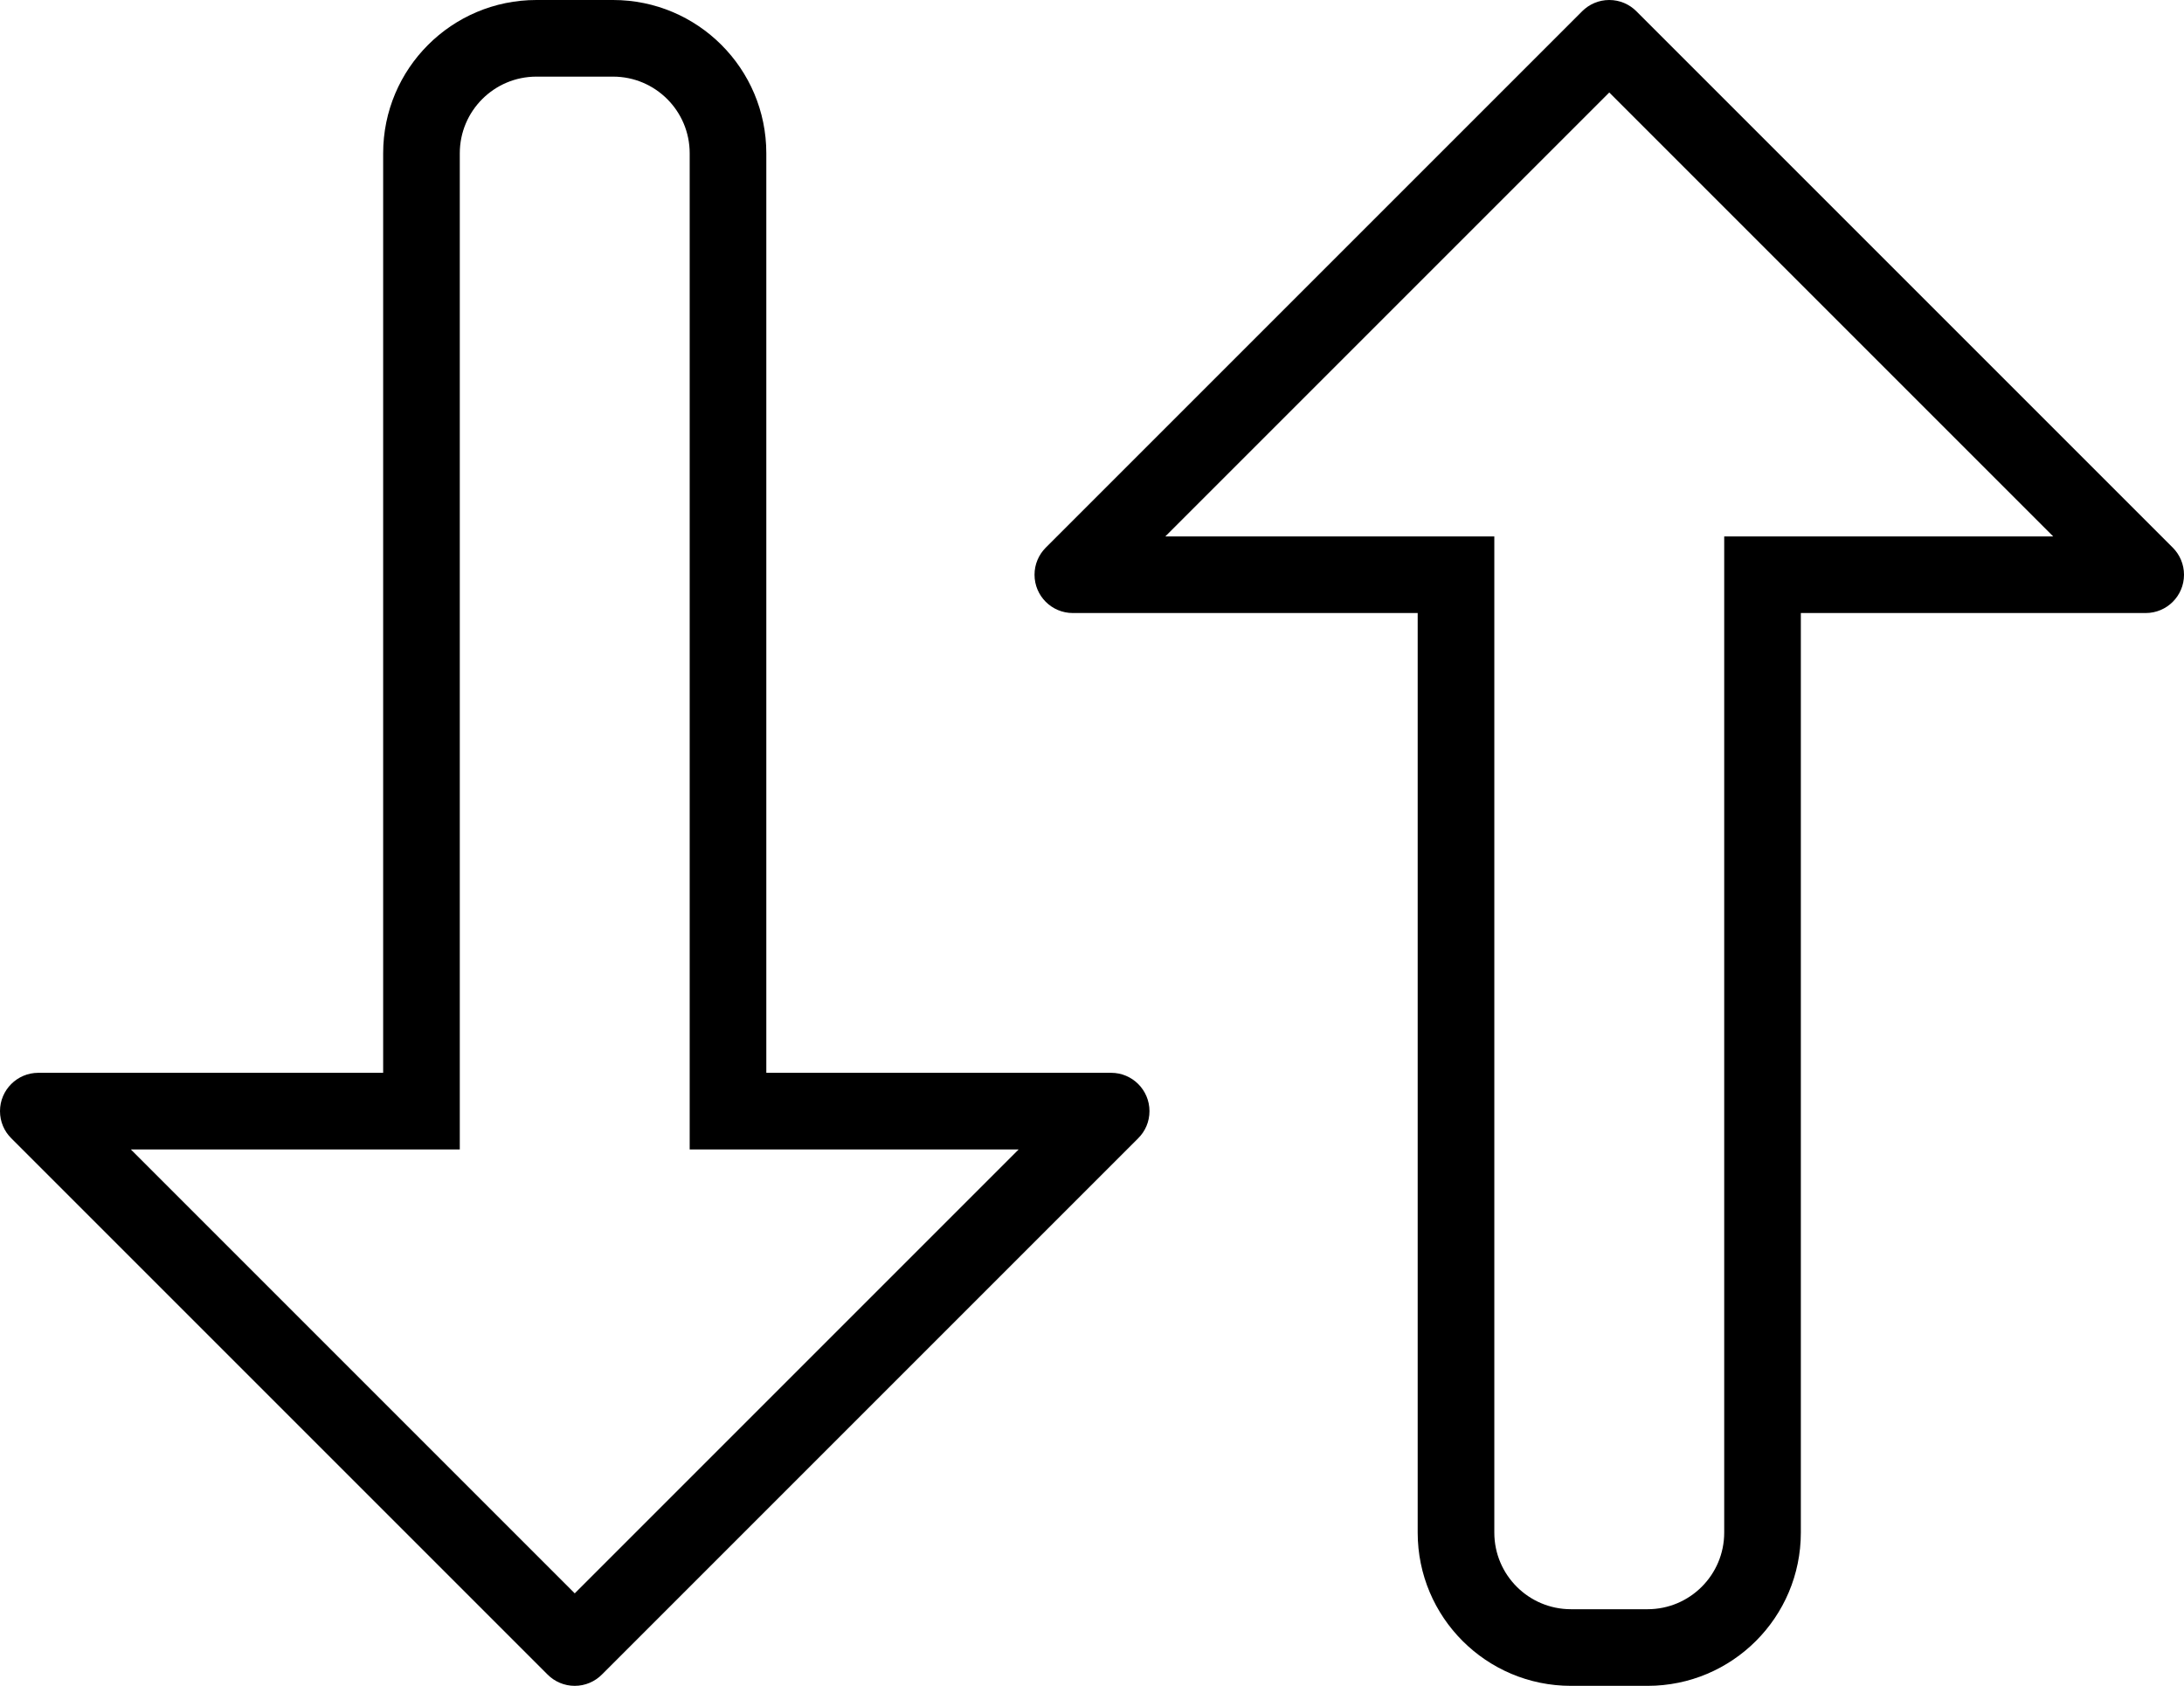 <?xml version="1.0" encoding="utf-8"?>
<!-- Generator: Adobe Illustrator 16.0.4, SVG Export Plug-In . SVG Version: 6.00 Build 0)  -->
<!DOCTYPE svg PUBLIC "-//W3C//DTD SVG 1.0//EN" "http://www.w3.org/TR/2001/REC-SVG-20010904/DTD/svg10.dtd">
<svg version="1.0" id="Layer_1" xmlns="http://www.w3.org/2000/svg" xmlns:xlink="http://www.w3.org/1999/xlink" x="0px" y="0px"
	  viewBox="0 0 57 44" enable-background="new 0 0 57 44" xml:space="preserve">
<path d="M29,28h-9V4c0-2.209-1.791-4-4-4h-2c-2.209,0-4,1.791-4,4v24H1c-0.552,0-1,0.448-1,1
	c0,0.277,0.111,0.527,0.294,0.708l13.998,13.998C14.473,43.888,14.725,44,15,44s0.527-0.112,0.708-0.294l13.998-13.998
	C29.889,29.527,30,29.277,30,29C30,28.448,29.552,28,29,28 M15,41.586L3.415,30H12V4c0-1.104,0.896-2,2-2h2c1.104,0,2,0.896,2,2v26
	h8.586L15,41.586z"/>
<path d="M56.707,14.293l-14-14C42.526,0.112,42.276,0,42,0s-0.525,0.112-0.707,0.293l-14,14
	C27.112,14.475,27,14.725,27,15c0,0.553,0.447,1,1,1h9v24c0,2.209,1.791,4,4,4h2c2.209,0,4-1.791,4-4V16h9c0.553,0,1-0.447,1-1
	C57,14.725,56.888,14.475,56.707,14.293 M45,14v26c0,1.104-0.896,2-2,2h-2c-1.104,0-2-0.896-2-2V14h-8.586L42,2.414L53.586,14H45z"
	/>
</svg>
